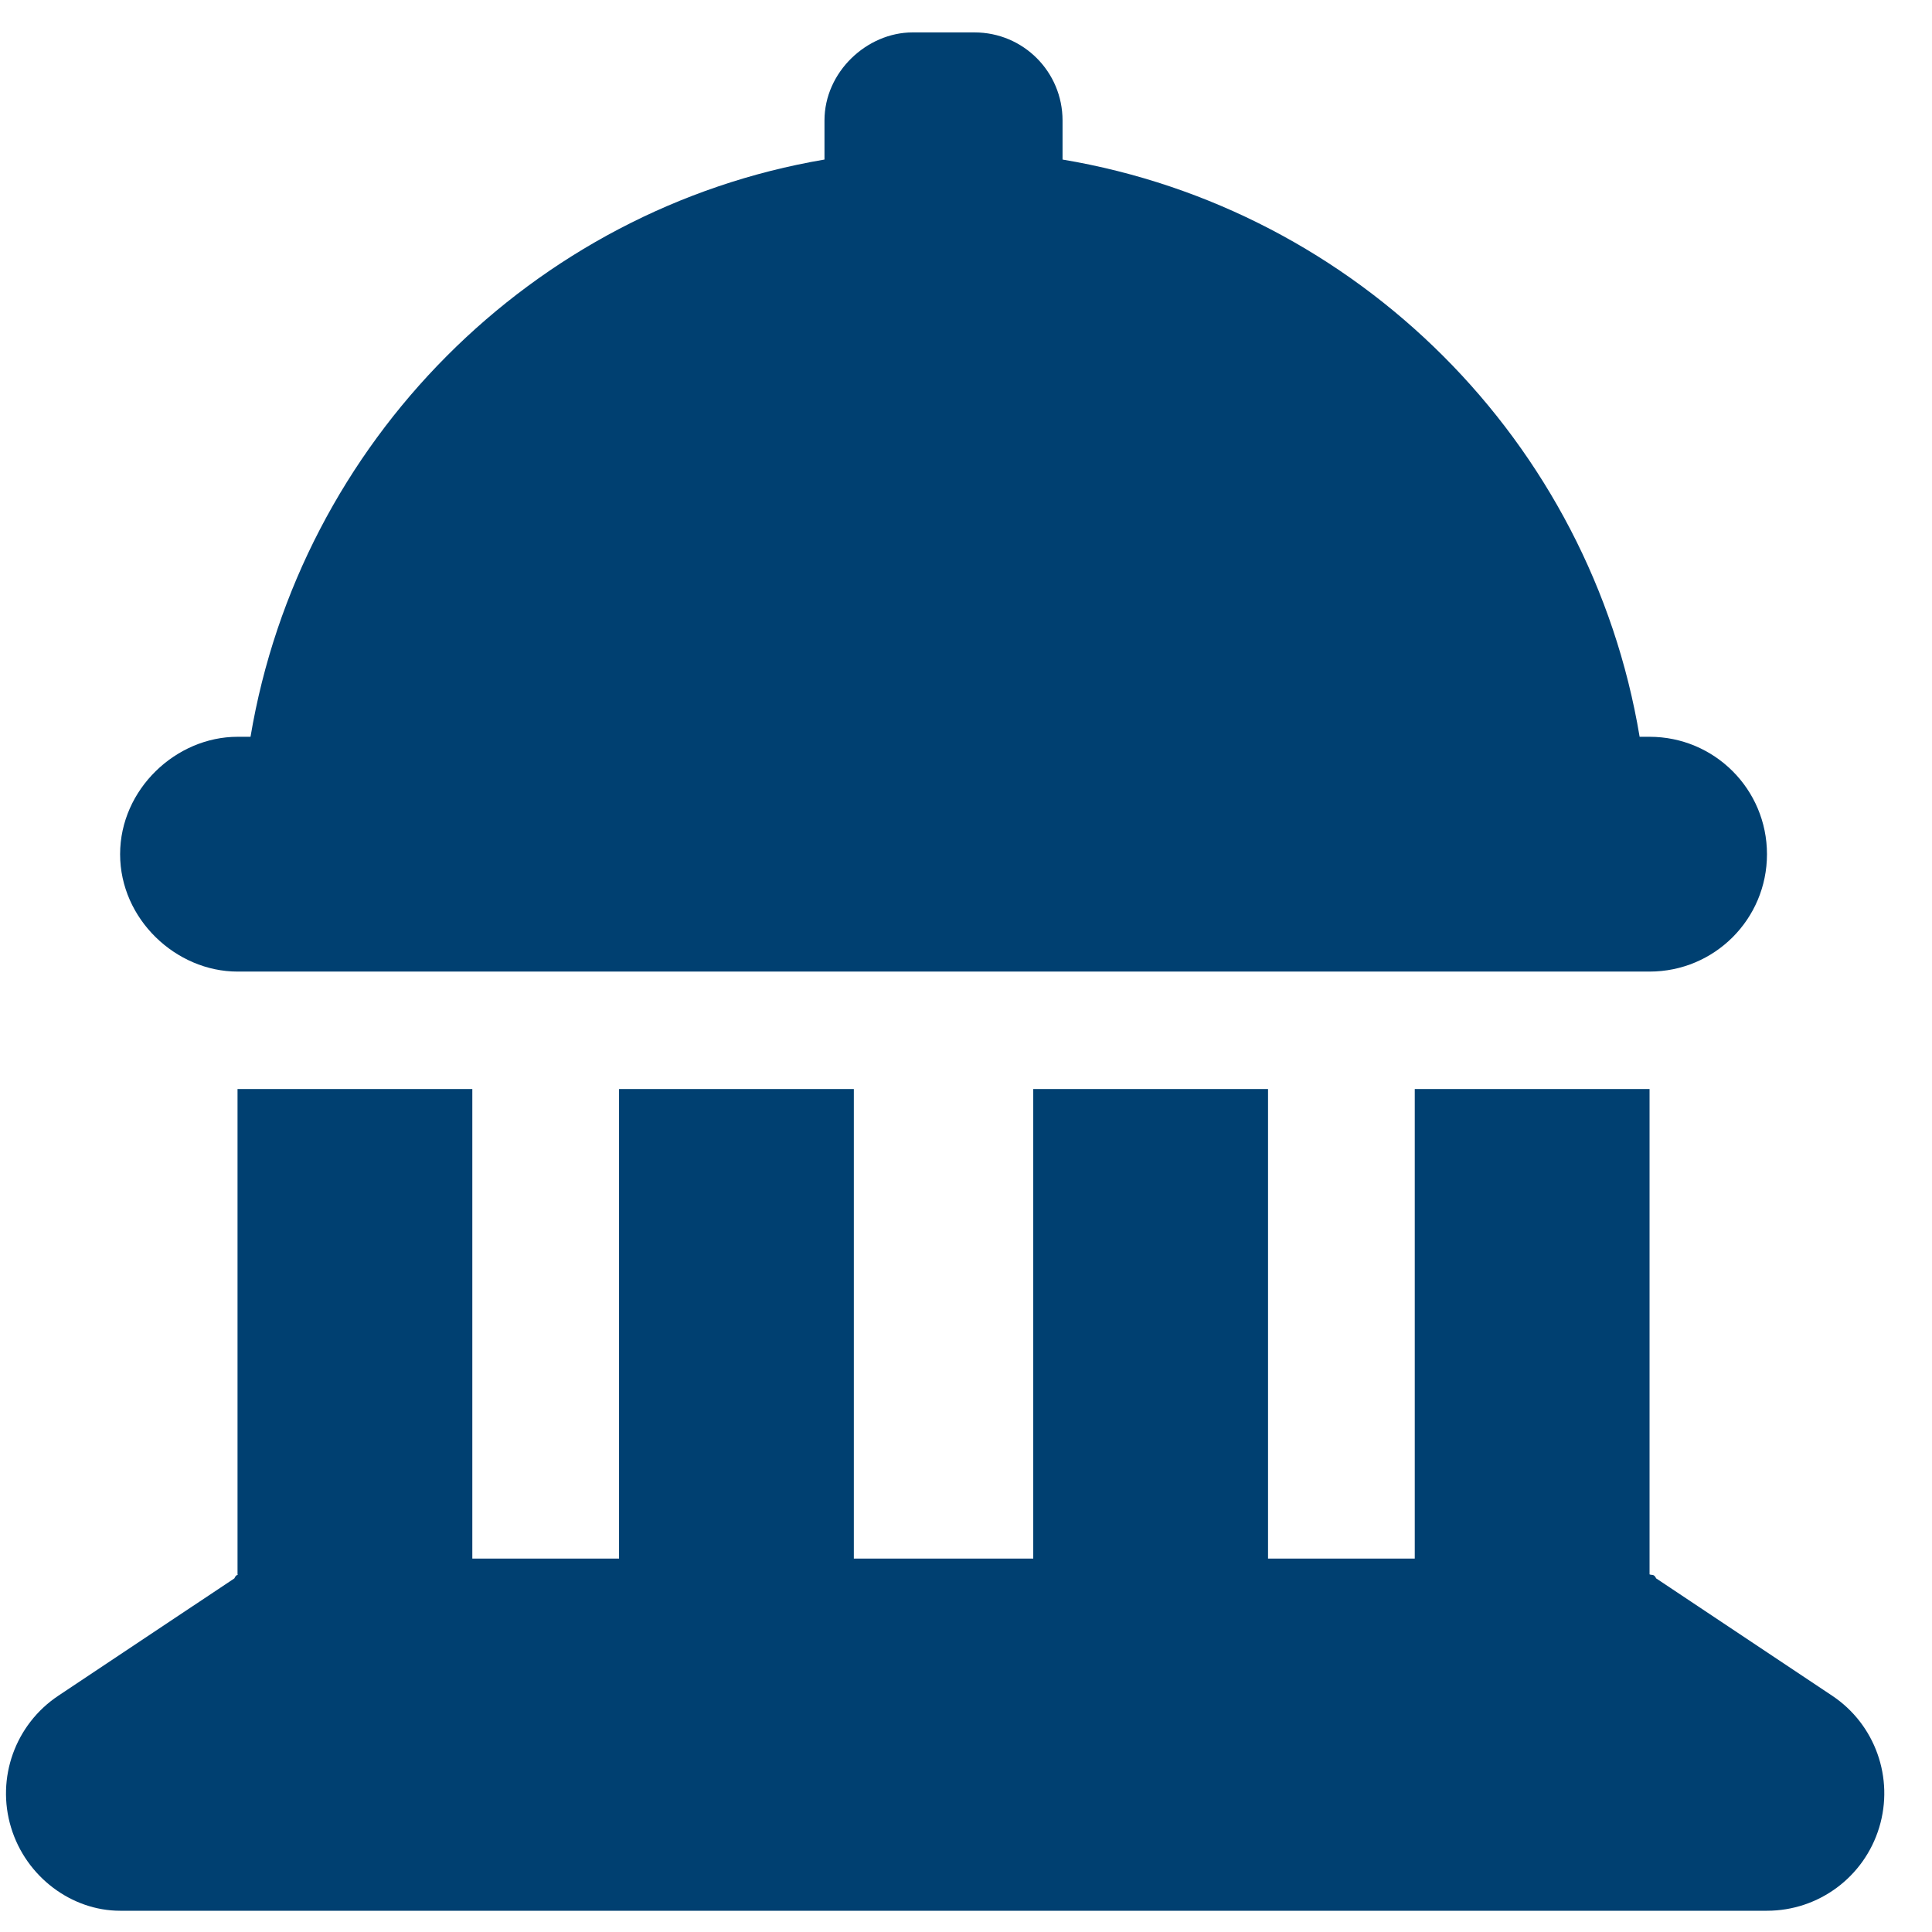 <?xml version="1.0" encoding="UTF-8"?> <svg xmlns="http://www.w3.org/2000/svg" width="36" height="36" viewBox="0 0 36 36" fill="none"><g clip-path="url(#clip0_21_10)"><path d="M18.159 0.604C19.068 0.604 19.799 1.339 19.799 2.245V2.973C25.296 3.895 29.637 8.233 30.552 13.729H30.737C31.947 13.729 32.925 14.707 32.925 15.917C32.925 17.127 31.947 18.104 30.737 18.104H4.426C3.279 18.104 2.238 17.127 2.238 15.917C2.238 14.707 3.279 13.729 4.426 13.729H4.668C5.59 8.233 9.928 3.895 15.363 2.973V2.245C15.363 1.339 16.156 0.604 17.004 0.604H18.159ZM4.426 20.292H8.801V29.042H11.535V20.292H15.91V29.042H19.253V20.292H23.628V29.042H26.362V20.292H30.737V29.336C30.778 29.356 30.819 29.322 30.86 29.411L34.141 31.598C34.941 32.132 35.297 33.13 35.016 34.053C34.736 34.975 33.888 35.604 32.925 35.604H2.238C1.336 35.604 0.485 34.975 0.206 34.053C-0.074 33.13 0.284 32.132 1.086 31.598L4.367 29.411C4.406 29.322 4.447 29.356 4.426 29.336V20.292Z" fill="#004071"></path></g><defs><clipPath id="clip0_21_10"><rect width="35" height="35" fill="white" transform="translate(0.112 0.604)"></rect></clipPath></defs></svg> 
